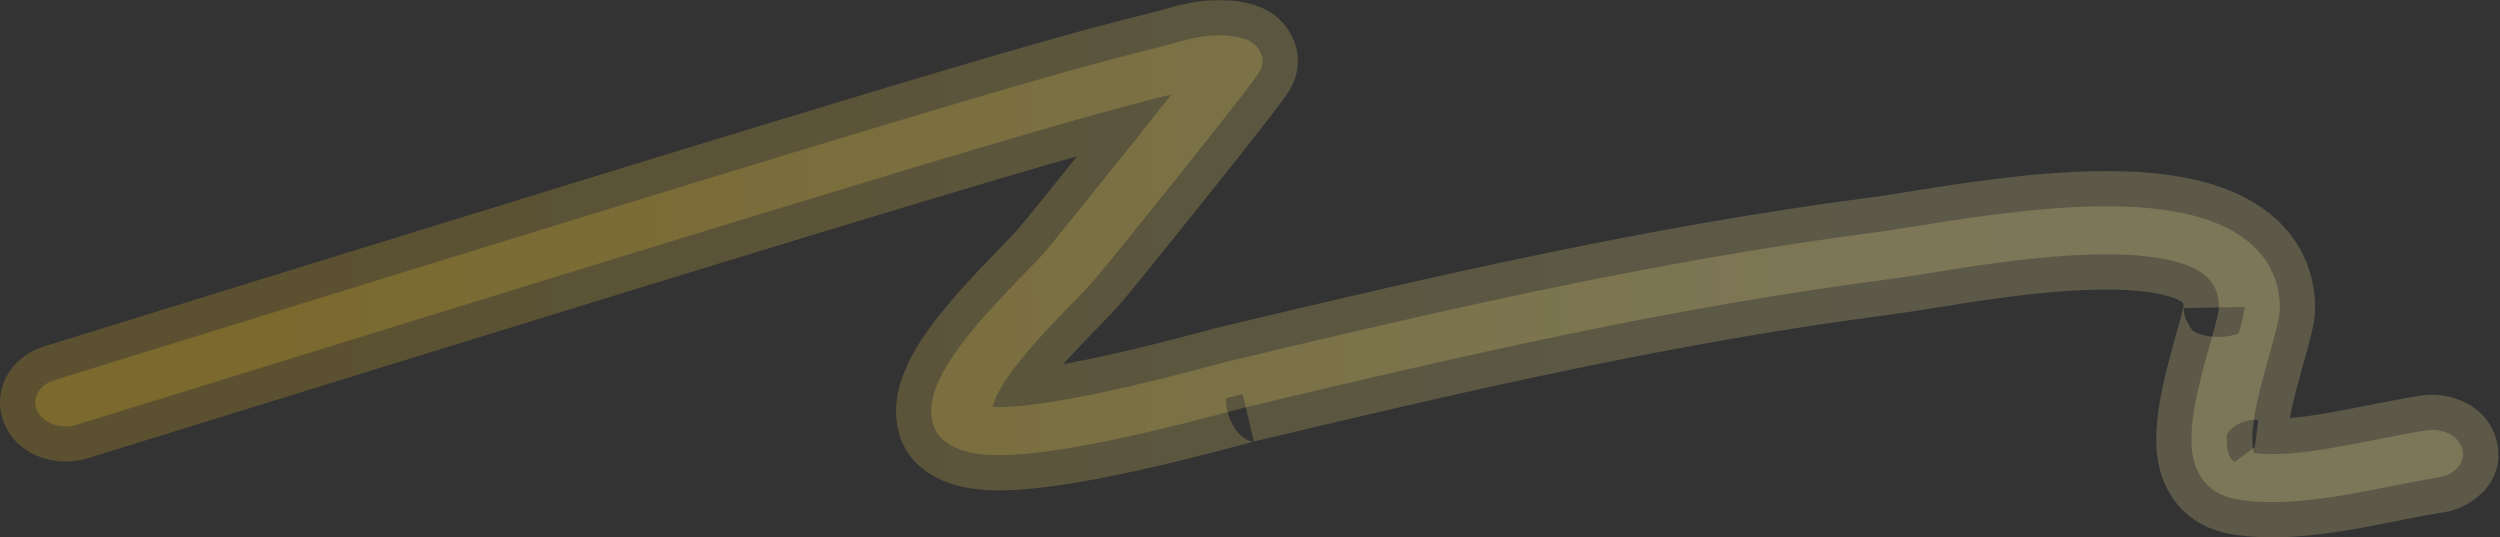 <svg width="1419" height="305" viewBox="0 0 1419 305" fill="none" xmlns="http://www.w3.org/2000/svg">
<rect x="0" y="0" width="1419" height="305" fill="#333333" stroke="none"/>
<mask id="path-1-outside-1_63_2" maskUnits="userSpaceOnUse" x="-1" y="0" width="1420" height="305" fill="black">
<rect fill="white" x="-1" width="1420" height="305"/>
<path fill-rule="evenodd" clip-rule="evenodd" d="M664.921 53.578C629.08 62.459 593.736 72.821 557.997 83.361C459.212 112.496 232.318 182.701 103.986 222.41C79.868 229.873 59.231 236.258 43.58 241.092C34.696 243.835 24.673 240.379 21.194 233.373C17.715 226.366 22.097 218.461 30.982 215.718C46.572 210.903 67.152 204.535 91.221 197.088C219.485 157.4 446.809 87.061 545.894 57.838C582.674 46.99 620.004 36.041 658.088 26.713C660.178 26.201 662.301 25.599 664.874 24.869C665.344 24.736 665.83 24.598 666.334 24.456C669.386 23.593 672.995 22.593 676.756 21.783C684.133 20.193 694.127 18.854 704.655 21.513C714 23.874 716.167 30.474 716.543 32.775C716.923 35.093 716.436 36.914 716.298 37.425C715.943 38.74 715.406 39.759 715.253 40.05L715.248 40.06C714.822 40.869 714.326 41.629 714.006 42.109C713.281 43.197 712.28 44.585 711.149 46.114C708.841 49.23 705.504 53.581 701.511 58.712C693.503 69.001 682.617 82.731 671.481 96.675C649.306 124.44 625.742 153.548 621.887 158.041C618.602 161.869 613.61 167.011 608.251 172.532C607.067 173.751 605.866 174.989 604.661 176.235C597.754 183.377 590.207 191.319 583.367 199.365C576.468 207.479 570.67 215.263 567.015 222.062C564.936 225.928 563.894 228.855 563.439 230.969C565.393 231.088 567.997 231.121 571.341 230.976C583.786 230.437 600.856 227.75 619.096 224.058C647.95 218.217 675.889 210.727 689.483 207.083C693.189 206.09 695.829 205.382 697.13 205.072C818.09 176.216 939.339 148.081 1065.64 131.724C1070.61 131.08 1077.51 129.972 1085.77 128.643C1112.3 124.375 1152.94 117.839 1189.27 117.161C1213.21 116.715 1238.39 118.639 1258.24 126.772C1268.46 130.958 1277.54 136.904 1284.04 145.123C1290.56 153.355 1293.86 163.08 1294.05 174.049C1294.11 177.412 1293.31 181.43 1292.49 184.93C1291.6 188.718 1290.38 193.152 1289.08 197.784C1288.81 198.761 1288.53 199.752 1288.25 200.753C1285.81 209.43 1283.13 218.934 1281.16 228.171C1278.92 238.696 1277.9 247.607 1278.69 253.743C1278.9 255.359 1279.16 256.447 1279.4 257.154C1290.97 258.638 1305.97 257.268 1323.46 254.314C1331.85 252.899 1340.25 251.226 1348.69 249.546L1350.92 249.1C1359.93 247.309 1369.1 245.511 1377.54 244.263C1386.91 242.876 1395.94 247.748 1397.7 255.144C1399.46 262.54 1393.28 269.659 1383.9 271.046C1376.68 272.115 1368.52 273.705 1359.37 275.523C1358.61 275.675 1357.84 275.828 1357.07 275.982C1348.73 277.642 1339.73 279.435 1330.7 280.96C1311.44 284.212 1289.29 286.778 1269.69 283.429C1250.23 280.104 1245.45 265.333 1244.31 256.497C1243.03 246.529 1244.76 234.598 1247.09 223.658C1249.21 213.673 1252.09 203.454 1254.51 194.862C1254.8 193.849 1255.08 192.86 1255.35 191.896C1256.66 187.229 1257.75 183.237 1258.51 179.986C1258.89 178.37 1259.16 177.059 1259.32 176.025C1259.4 175.515 1259.45 175.12 1259.48 174.826C1259.51 174.523 1259.51 174.403 1259.51 174.427C1259.39 167.63 1257.41 162.932 1254.73 159.55C1252.04 156.156 1248.03 153.298 1242.31 150.954C1230.29 146.028 1212.22 143.991 1190.08 144.404C1157.25 145.016 1122.25 150.634 1095.79 154.883C1086.36 156.396 1078.02 157.736 1071.24 158.614C947.448 174.646 828.195 202.274 707.135 231.154C707.137 231.154 707.121 231.158 707.08 231.168L706.915 231.209L706.35 231.355C705.877 231.479 705.272 231.64 704.522 231.84C703.729 232.052 702.843 232.29 701.839 232.56C700.9 232.812 699.858 233.092 698.692 233.404C693.952 234.674 687.636 236.352 680.283 238.237C665.612 241.996 646.668 246.609 627.687 250.452C608.952 254.244 589.196 257.493 573.237 258.185C565.42 258.523 557.01 258.332 549.672 256.587C542.174 254.803 532.386 250.395 529.61 240.834C526.671 230.708 530.561 220.059 535.203 211.425C540.098 202.321 547.265 192.897 554.667 184.191C562.126 175.416 570.211 166.924 577.186 159.71C578.561 158.289 579.876 156.934 581.127 155.645C586.447 150.16 590.609 145.871 593.271 142.769C596.726 138.742 619.917 110.107 642.244 82.152C650.295 72.071 658.182 62.144 664.921 53.578ZM1279.98 258.298C1279.96 258.32 1279.87 258.226 1279.72 257.948C1279.92 258.136 1279.99 258.275 1279.98 258.298Z"/>
</mask>
<path fill-rule="evenodd" clip-rule="evenodd" d="M664.921 53.578C629.08 62.459 593.736 72.821 557.997 83.361C459.212 112.496 232.318 182.701 103.986 222.41C79.868 229.873 59.231 236.258 43.58 241.092C34.696 243.835 24.673 240.379 21.194 233.373C17.715 226.366 22.097 218.461 30.982 215.718C46.572 210.903 67.152 204.535 91.221 197.088C219.485 157.4 446.809 87.061 545.894 57.838C582.674 46.99 620.004 36.041 658.088 26.713C660.178 26.201 662.301 25.599 664.874 24.869C665.344 24.736 665.83 24.598 666.334 24.456C669.386 23.593 672.995 22.593 676.756 21.783C684.133 20.193 694.127 18.854 704.655 21.513C714 23.874 716.167 30.474 716.543 32.775C716.923 35.093 716.436 36.914 716.298 37.425C715.943 38.74 715.406 39.759 715.253 40.05L715.248 40.06C714.822 40.869 714.326 41.629 714.006 42.109C713.281 43.197 712.28 44.585 711.149 46.114C708.841 49.23 705.504 53.581 701.511 58.712C693.503 69.001 682.617 82.731 671.481 96.675C649.306 124.44 625.742 153.548 621.887 158.041C618.602 161.869 613.61 167.011 608.251 172.532C607.067 173.751 605.866 174.989 604.661 176.235C597.754 183.377 590.207 191.319 583.367 199.365C576.468 207.479 570.67 215.263 567.015 222.062C564.936 225.928 563.894 228.855 563.439 230.969C565.393 231.088 567.997 231.121 571.341 230.976C583.786 230.437 600.856 227.75 619.096 224.058C647.95 218.217 675.889 210.727 689.483 207.083C693.189 206.09 695.829 205.382 697.13 205.072C818.09 176.216 939.339 148.081 1065.64 131.724C1070.61 131.08 1077.51 129.972 1085.77 128.643C1112.3 124.375 1152.94 117.839 1189.27 117.161C1213.21 116.715 1238.39 118.639 1258.24 126.772C1268.46 130.958 1277.54 136.904 1284.04 145.123C1290.56 153.355 1293.86 163.08 1294.05 174.049C1294.11 177.412 1293.31 181.43 1292.49 184.93C1291.6 188.718 1290.38 193.152 1289.08 197.784C1288.81 198.761 1288.53 199.752 1288.25 200.753C1285.81 209.43 1283.13 218.934 1281.16 228.171C1278.92 238.696 1277.9 247.607 1278.69 253.743C1278.9 255.359 1279.16 256.447 1279.4 257.154C1290.97 258.638 1305.97 257.268 1323.46 254.314C1331.85 252.899 1340.25 251.226 1348.69 249.546L1350.92 249.1C1359.93 247.309 1369.1 245.511 1377.54 244.263C1386.91 242.876 1395.94 247.748 1397.7 255.144C1399.46 262.54 1393.28 269.659 1383.9 271.046C1376.68 272.115 1368.52 273.705 1359.37 275.523C1358.61 275.675 1357.84 275.828 1357.07 275.982C1348.73 277.642 1339.73 279.435 1330.7 280.96C1311.44 284.212 1289.29 286.778 1269.69 283.429C1250.23 280.104 1245.45 265.333 1244.31 256.497C1243.03 246.529 1244.76 234.598 1247.09 223.658C1249.21 213.673 1252.09 203.454 1254.51 194.862C1254.8 193.849 1255.08 192.86 1255.35 191.896C1256.66 187.229 1257.75 183.237 1258.51 179.986C1258.89 178.37 1259.16 177.059 1259.32 176.025C1259.4 175.515 1259.45 175.12 1259.48 174.826C1259.51 174.523 1259.51 174.403 1259.51 174.427C1259.39 167.63 1257.41 162.932 1254.73 159.55C1252.04 156.156 1248.03 153.298 1242.31 150.954C1230.29 146.028 1212.22 143.991 1190.08 144.404C1157.25 145.016 1122.25 150.634 1095.79 154.883C1086.36 156.396 1078.02 157.736 1071.24 158.614C947.448 174.646 828.195 202.274 707.135 231.154C707.137 231.154 707.121 231.158 707.08 231.168L706.915 231.209L706.35 231.355C705.877 231.479 705.272 231.64 704.522 231.84C703.729 232.052 702.843 232.29 701.839 232.56C700.9 232.812 699.858 233.092 698.692 233.404C693.952 234.674 687.636 236.352 680.283 238.237C665.612 241.996 646.668 246.609 627.687 250.452C608.952 254.244 589.196 257.493 573.237 258.185C565.42 258.523 557.01 258.332 549.672 256.587C542.174 254.803 532.386 250.395 529.61 240.834C526.671 230.708 530.561 220.059 535.203 211.425C540.098 202.321 547.265 192.897 554.667 184.191C562.126 175.416 570.211 166.924 577.186 159.71C578.561 158.289 579.876 156.934 581.127 155.645C586.447 150.16 590.609 145.871 593.271 142.769C596.726 138.742 619.917 110.107 642.244 82.152C650.295 72.071 658.182 62.144 664.921 53.578ZM1279.98 258.298C1279.96 258.32 1279.87 258.226 1279.72 257.948C1279.92 258.136 1279.99 258.275 1279.98 258.298Z" fill="url(#paint0_linear_63_2)" fill-opacity="0.2"/>
<path d="M557.997 83.361L552.34 64.178L552.34 64.178L557.997 83.361ZM664.921 53.578L680.639 65.945L716.672 20.149L660.111 34.165L664.921 53.578ZM103.986 222.41L98.074 203.304L98.074 203.304L103.986 222.41ZM43.58 241.092L49.481 260.201L49.481 260.201L43.58 241.092ZM21.194 233.373L39.107 224.478L39.107 224.478L21.194 233.373ZM30.982 215.718L36.883 234.827L36.883 234.827L30.982 215.718ZM91.221 197.088L85.309 177.982L85.309 177.982L91.221 197.088ZM545.894 57.838L551.552 77.021L551.552 77.021L545.894 57.838ZM658.088 26.713L653.33 7.287L653.33 7.287L658.088 26.713ZM664.874 24.869L659.417 5.628L659.417 5.628L664.874 24.869ZM666.334 24.456L671.772 43.702L671.773 43.702L666.334 24.456ZM676.756 21.783L680.97 41.334L680.97 41.334L676.756 21.783ZM704.655 21.513L699.757 40.904L699.757 40.904L704.655 21.513ZM716.543 32.775L696.806 36.004L696.806 36.004L716.543 32.775ZM716.298 37.425L696.991 32.209L696.991 32.209L716.298 37.425ZM715.253 40.05L732.931 49.404L732.94 49.387L732.949 49.37L715.253 40.05ZM715.248 40.06L697.57 30.706L697.561 30.724L697.551 30.742L715.248 40.06ZM714.006 42.109L697.366 31.014L697.366 31.014L714.006 42.109ZM711.149 46.114L727.223 58.014L727.223 58.014L711.149 46.114ZM701.511 58.712L685.728 46.427L685.728 46.428L701.511 58.712ZM671.481 96.675L655.853 84.194L655.853 84.194L671.481 96.675ZM621.887 158.041L606.709 145.017L606.709 145.017L621.887 158.041ZM608.251 172.532L622.601 186.463L622.601 186.463L608.251 172.532ZM604.661 176.235L619.038 190.138L619.038 190.138L604.661 176.235ZM583.367 199.365L568.128 186.411L568.128 186.411L583.367 199.365ZM567.015 222.062L549.399 212.591L549.399 212.591L567.015 222.062ZM563.439 230.969L543.887 226.759L538.986 249.518L562.224 250.933L563.439 230.969ZM571.341 230.976L570.475 210.995L570.475 210.995L571.341 230.976ZM619.096 224.058L623.065 243.66L623.065 243.66L619.096 224.058ZM689.483 207.083L694.661 226.401L694.661 226.401L689.483 207.083ZM697.13 205.072L701.771 224.526L701.771 224.526L697.13 205.072ZM1065.64 131.724L1068.21 151.558L1065.64 131.724ZM1085.77 128.643L1082.59 108.897L1082.59 108.897L1085.77 128.643ZM1189.27 117.161L1189.64 137.158L1189.64 137.158L1189.27 117.161ZM1258.24 126.772L1265.82 108.265L1265.82 108.265L1258.24 126.772ZM1284.04 145.123L1299.73 132.712L1299.73 132.712L1284.04 145.123ZM1294.05 174.049L1274.06 174.401L1274.06 174.402L1294.05 174.049ZM1292.49 184.93L1273.02 180.374L1273.02 180.375L1292.49 184.93ZM1289.08 197.784L1308.34 203.189L1308.34 203.187L1289.08 197.784ZM1288.25 200.753L1269 195.331L1269 195.332L1288.25 200.753ZM1281.16 228.171L1261.6 224.005L1261.6 224.005L1281.16 228.171ZM1278.69 253.743L1298.53 251.188L1298.53 251.188L1278.69 253.743ZM1279.4 257.154L1260.44 263.51L1264.42 275.396L1276.86 276.991L1279.4 257.154ZM1323.46 254.314L1320.13 234.593L1320.13 234.593L1323.46 254.314ZM1348.69 249.546L1344.78 229.931L1344.78 229.931L1348.69 249.546ZM1350.92 249.1L1347.02 229.484L1347.02 229.485L1350.92 249.1ZM1377.54 244.263L1380.46 264.048L1380.46 264.048L1377.54 244.263ZM1383.9 271.046L1380.98 251.261L1380.98 251.261L1383.9 271.046ZM1359.37 275.523L1355.47 255.907L1355.47 255.907L1359.37 275.523ZM1357.07 275.982L1353.16 256.367L1353.16 256.367L1357.07 275.982ZM1330.7 280.96L1334.03 300.681L1334.03 300.681L1330.7 280.96ZM1269.69 283.429L1266.32 303.143L1266.32 303.143L1269.69 283.429ZM1244.31 256.497L1224.48 259.052L1224.48 259.052L1244.31 256.497ZM1247.09 223.658L1227.52 219.492L1227.52 219.492L1247.09 223.658ZM1254.51 194.862L1235.26 189.437L1235.26 189.437L1254.51 194.862ZM1255.35 191.896L1236.09 186.492L1236.09 186.493L1255.35 191.896ZM1258.51 179.986L1239.04 175.431L1239.04 175.431L1258.51 179.986ZM1259.32 176.025L1279.07 179.187L1279.07 179.187L1259.32 176.025ZM1259.48 174.826L1239.57 172.981L1239.56 172.985L1259.48 174.826ZM1259.51 174.427L1239.51 174.863L1279.5 174.075L1259.51 174.427ZM1254.73 159.55L1239.05 171.961L1239.05 171.961L1254.73 159.55ZM1242.31 150.954L1234.73 169.461L1234.73 169.461L1242.31 150.954ZM1190.08 144.404L1190.46 164.4L1190.46 164.4L1190.08 144.404ZM1095.79 154.883L1098.96 174.63L1098.96 174.63L1095.79 154.883ZM1071.24 158.614L1073.81 178.448L1073.81 178.448L1071.24 158.614ZM707.135 231.154L702.494 211.7L711.756 250.613L707.135 231.154ZM707.08 231.168L702.269 211.755L702.235 211.763L702.201 211.772L707.08 231.168ZM706.915 231.209L702.036 211.814L701.973 211.829L701.91 211.845L706.915 231.209ZM706.35 231.355L701.346 211.991L701.319 211.998L701.292 212.005L706.35 231.355ZM704.522 231.84L699.358 212.518L699.358 212.518L704.522 231.84ZM701.839 232.56L696.651 213.244L696.65 213.244L701.839 232.56ZM698.692 233.404L693.517 214.085L693.517 214.085L698.692 233.404ZM680.283 238.237L685.248 257.611L685.248 257.611L680.283 238.237ZM627.687 250.452L631.655 270.054L631.655 270.054L627.687 250.452ZM573.237 258.185L574.103 278.166L574.103 278.166L573.237 258.185ZM549.672 256.587L545.043 276.044L545.043 276.044L549.672 256.587ZM529.61 240.834L548.818 235.259L548.818 235.259L529.61 240.834ZM535.203 211.425L517.588 201.954L517.588 201.954L535.203 211.425ZM554.667 184.191L569.905 197.144L569.905 197.144L554.667 184.191ZM577.186 159.71L562.809 145.807L562.809 145.807L577.186 159.71ZM581.127 155.645L566.772 141.718L566.772 141.718L581.127 155.645ZM593.271 142.769L608.449 155.793L608.449 155.793L593.271 142.769ZM642.244 82.152L626.616 69.671L626.616 69.671L642.244 82.152ZM1279.98 258.298L1262.76 248.115L1262.76 248.124L1262.75 248.132L1279.98 258.298ZM1279.72 257.948L1293.58 243.529L1261.93 267.07L1279.72 257.948ZM563.655 102.544C599.434 91.992 634.377 81.752 669.732 72.991L660.111 34.165C623.783 43.167 588.038 53.65 552.34 64.178L563.655 102.544ZM109.897 241.517C238.309 201.783 465.033 131.631 563.655 102.544L552.34 64.178C453.392 93.361 226.328 163.619 98.074 203.304L109.897 241.517ZM49.481 260.201C65.139 255.366 85.782 248.978 109.897 241.517L98.074 203.304C73.954 210.767 53.324 217.151 37.679 221.982L49.481 260.201ZM3.281 242.267C12.209 260.25 33.778 265.051 49.481 260.201L37.679 221.982C37.594 222.008 37.444 222.037 37.248 222.033C37.044 222.028 36.908 221.991 36.88 221.981C36.842 221.968 37.076 222.038 37.478 222.363C37.893 222.698 38.556 223.368 39.107 224.478L3.281 242.267ZM25.08 196.608C16.44 199.277 8.584 204.907 3.96 213.249C-0.831 221.89 -1.535 232.568 3.281 242.267L39.107 224.478C39.68 225.631 40.05 227.107 39.995 228.726C39.94 230.313 39.493 231.653 38.943 232.644C37.861 234.596 36.639 234.903 36.883 234.827L25.08 196.608ZM85.309 177.982C61.238 185.43 40.664 191.796 25.08 196.608L36.883 234.827C52.48 230.011 73.067 223.641 97.133 216.194L85.309 177.982ZM540.237 38.655C440.988 67.926 213.495 138.318 85.309 177.982L97.133 216.194C225.475 176.482 452.629 106.196 551.552 77.021L540.237 38.655ZM653.33 7.287C614.729 16.741 576.974 27.82 540.237 38.655L551.552 77.021C588.375 66.161 625.279 55.34 662.846 46.139L653.33 7.287ZM659.417 5.628C656.762 6.381 655.003 6.877 653.33 7.287L662.846 46.139C665.353 45.525 667.84 44.817 670.33 44.111L659.417 5.628ZM660.895 5.21C660.381 5.355 659.886 5.495 659.417 5.628L670.33 44.111C670.802 43.977 671.279 43.842 671.772 43.702L660.895 5.21ZM672.542 2.232C668.113 3.186 663.979 4.338 660.895 5.21L671.773 43.702C674.793 42.849 677.877 42 680.97 41.334L672.542 2.232ZM709.554 2.122C694.652 -1.642 681.117 0.383 672.542 2.232L680.97 41.334C687.149 40.002 693.601 39.349 699.757 40.904L709.554 2.122ZM736.281 29.546C735.033 21.914 728.836 6.993 709.554 2.122L699.757 40.904C700.093 40.989 699.943 41 699.529 40.731C699.114 40.462 698.658 40.059 698.245 39.534C697.509 38.599 697.048 37.484 696.806 36.004L736.281 29.546ZM735.606 42.642C735.987 41.232 737.353 36.1 736.281 29.546L696.806 36.004C696.642 35.006 696.67 34.16 696.741 33.532C696.778 33.209 696.829 32.918 696.882 32.664C696.938 32.4 696.995 32.191 696.991 32.209L735.606 42.642ZM732.949 49.37C733.278 48.746 734.659 46.148 735.606 42.642L696.991 32.209C697.126 31.708 697.268 31.356 697.354 31.157C697.404 31.043 697.451 30.943 697.493 30.857C697.538 30.766 697.577 30.693 697.557 30.73L732.949 49.37ZM732.926 49.414L732.931 49.404L697.575 30.696L697.57 30.706L732.926 49.414ZM730.646 53.205C731.048 52.603 732.017 51.14 732.944 49.378L697.551 30.742C697.586 30.675 697.606 30.641 697.607 30.64C697.608 30.638 697.598 30.654 697.577 30.689C697.53 30.765 697.467 30.863 697.366 31.014L730.646 53.205ZM727.223 58.014C728.395 56.431 729.637 54.718 730.647 53.204L697.366 31.014C696.925 31.675 696.166 32.739 695.074 34.213L727.223 58.014ZM717.294 70.996C721.309 65.838 724.767 61.332 727.223 58.014L695.075 34.213C692.916 37.129 689.699 41.325 685.728 46.427L717.294 70.996ZM687.108 109.156C698.26 95.192 709.208 81.385 717.294 70.996L685.728 46.428C677.797 56.617 666.974 70.27 655.853 84.194L687.108 109.156ZM637.065 171.064C641.208 166.236 665.043 136.784 687.108 109.156L655.853 84.194C633.569 112.095 610.276 140.86 606.709 145.017L637.065 171.064ZM622.601 186.463C627.775 181.133 633.284 175.471 637.066 171.064L606.709 145.017C603.921 148.267 599.445 152.89 593.901 158.601L622.601 186.463ZM619.038 190.138C620.227 188.908 621.415 187.684 622.601 186.463L593.901 158.601C592.719 159.818 591.504 161.07 590.284 162.332L619.038 190.138ZM598.605 212.319C605.004 204.791 612.174 197.235 619.038 190.138L590.284 162.332C583.335 169.518 575.409 177.846 568.128 186.411L598.605 212.319ZM584.63 231.533C587.296 226.575 592.036 220.045 598.605 212.319L568.128 186.411C560.901 194.913 554.044 203.951 549.399 212.591L584.63 231.533ZM582.991 235.18C582.949 235.374 583.178 234.233 584.63 231.533L549.399 212.591C546.694 217.622 544.84 222.335 543.887 226.759L582.991 235.18ZM570.475 210.995C567.683 211.116 565.787 211.075 564.654 211.006L562.224 250.933C564.999 251.102 568.311 251.126 572.207 250.957L570.475 210.995ZM615.128 204.455C597.131 208.099 581.306 210.525 570.475 210.995L572.207 250.957C586.266 250.348 604.581 247.402 623.065 243.66L615.128 204.455ZM684.304 187.765C670.705 191.411 643.306 198.751 615.128 204.455L623.065 243.66C652.594 237.682 681.073 230.044 694.661 226.401L684.304 187.765ZM692.49 185.618C690.84 186.011 687.822 186.822 684.304 187.765L694.661 226.401C698.557 225.357 700.818 224.753 701.771 224.526L692.49 185.618ZM1063.07 111.89C935.599 128.399 813.412 156.771 692.489 185.618L701.771 224.526C822.769 195.661 943.078 167.764 1068.21 151.558L1063.07 111.89ZM1082.59 108.897C1074.2 110.247 1067.67 111.295 1063.07 111.89L1068.21 151.558C1073.56 150.866 1080.82 149.696 1088.94 148.389L1082.59 108.897ZM1188.89 97.165C1150.92 97.873 1108.89 104.667 1082.59 108.897L1088.94 148.389C1115.71 144.083 1154.96 137.805 1189.64 137.158L1188.89 97.165ZM1265.82 108.265C1242.1 98.546 1213.58 96.705 1188.89 97.165L1189.64 137.158C1212.84 136.725 1234.67 138.731 1250.66 145.279L1265.82 108.265ZM1299.73 132.712C1290.51 121.06 1278.21 113.343 1265.82 108.265L1250.66 145.279C1258.7 148.574 1264.57 152.748 1268.36 157.534L1299.73 132.712ZM1314.05 173.697C1313.79 158.68 1309.16 144.636 1299.73 132.712L1268.36 157.534C1271.95 162.073 1273.94 167.48 1274.06 174.401L1314.05 173.697ZM1311.97 189.486C1312.78 186.005 1314.16 179.808 1314.05 173.696L1274.06 174.402C1274.06 174.396 1274.06 174.557 1274.03 174.916C1274 175.268 1273.94 175.725 1273.85 176.298C1273.66 177.473 1273.38 178.822 1273.02 180.374L1311.97 189.486ZM1308.34 203.187C1309.63 198.586 1310.97 193.757 1311.97 189.485L1273.02 180.375C1272.24 183.679 1271.14 187.717 1269.83 192.38L1308.34 203.187ZM1307.5 206.176C1307.78 205.176 1308.06 204.176 1308.34 203.189L1269.83 192.379C1269.56 193.346 1269.28 194.328 1269 195.331L1307.5 206.176ZM1300.72 232.337C1302.53 223.841 1305.03 214.962 1307.5 206.174L1269 195.332C1266.59 203.898 1263.73 214.028 1261.6 224.005L1300.72 232.337ZM1298.53 251.188C1298.19 248.619 1298.55 242.522 1300.72 232.337L1261.6 224.005C1259.29 234.869 1257.6 246.594 1258.85 256.298L1298.53 251.188ZM1298.36 250.798C1298.51 251.223 1298.57 251.486 1298.58 251.54C1298.59 251.598 1298.56 251.492 1298.53 251.188L1258.85 256.298C1259.19 258.878 1259.69 261.289 1260.44 263.51L1298.36 250.798ZM1320.13 234.593C1302.98 237.489 1290.42 238.404 1281.95 237.317L1276.86 276.991C1291.51 278.871 1308.96 277.047 1326.79 274.035L1320.13 234.593ZM1344.78 229.931C1336.29 231.621 1328.18 233.235 1320.13 234.593L1326.79 274.035C1335.51 272.563 1344.2 270.831 1352.59 269.161L1344.78 229.931ZM1347.02 229.485L1344.78 229.931L1352.59 269.161L1354.83 268.716L1347.02 229.485ZM1374.61 224.478C1365.61 225.809 1355.97 227.705 1347.02 229.484L1354.83 268.716C1363.89 266.913 1372.59 265.212 1380.46 264.048L1374.61 224.478ZM1417.16 250.518C1412.21 229.691 1390.47 222.134 1374.61 224.478L1380.46 264.048C1380.98 263.971 1381.22 264.139 1380.98 264.011C1380.81 263.919 1378.97 262.818 1378.24 259.77L1417.16 250.518ZM1386.83 290.831C1402.91 288.453 1422.66 273.643 1417.16 250.518L1378.24 259.77C1377.89 258.265 1377.93 256.671 1378.33 255.221C1378.72 253.822 1379.35 252.839 1379.87 252.242C1380.86 251.098 1381.51 251.183 1380.98 251.261L1386.83 290.831ZM1363.27 295.139C1372.48 293.308 1380.17 291.816 1386.83 290.831L1380.98 251.261C1373.18 252.414 1364.55 254.101 1355.47 255.907L1363.27 295.139ZM1360.97 295.597C1361.75 295.443 1362.51 295.29 1363.27 295.139L1355.47 255.907C1354.71 256.06 1353.93 256.213 1353.16 256.367L1360.97 295.597ZM1334.03 300.681C1343.39 299.099 1352.68 297.248 1360.97 295.597L1353.16 256.367C1344.78 258.035 1336.06 259.771 1327.37 261.239L1334.03 300.681ZM1266.32 303.143C1289.48 307.1 1314.48 303.981 1334.03 300.681L1327.37 261.239C1308.39 264.444 1289.1 266.456 1273.06 263.715L1266.32 303.143ZM1224.48 259.052C1225.28 265.314 1227.49 274.844 1233.92 283.747C1240.77 293.224 1251.45 300.603 1266.32 303.143L1273.06 263.715C1270.53 263.283 1269.06 262.589 1268.23 262.075C1267.41 261.561 1266.82 260.978 1266.34 260.312C1265.24 258.789 1264.48 256.516 1264.15 253.942L1224.48 259.052ZM1227.52 219.492C1225.12 230.801 1222.74 245.531 1224.48 259.052L1264.15 253.942C1263.32 247.527 1264.4 238.396 1266.65 227.824L1227.52 219.492ZM1235.26 189.437C1232.87 197.933 1229.81 208.769 1227.52 219.492L1266.65 227.824C1268.62 218.576 1271.31 208.976 1273.76 200.286L1235.26 189.437ZM1236.09 186.493C1235.82 187.444 1235.55 188.422 1235.26 189.437L1273.76 200.286C1274.05 199.276 1274.33 198.275 1274.6 197.298L1236.09 186.493ZM1239.04 175.431C1238.39 178.198 1237.41 181.792 1236.09 186.492L1274.6 197.299C1275.9 192.667 1277.11 188.277 1277.99 184.542L1239.04 175.431ZM1239.57 172.863C1239.51 173.261 1239.35 174.073 1239.04 175.431L1277.99 184.542C1278.42 182.668 1278.8 180.856 1279.07 179.187L1239.57 172.863ZM1239.56 172.985C1239.57 172.915 1239.58 172.863 1239.58 172.827C1239.58 172.792 1239.59 172.77 1239.59 172.763C1239.59 172.75 1239.59 172.782 1239.57 172.864L1279.07 179.187C1279.2 178.349 1279.32 177.502 1279.39 176.668L1239.56 172.985ZM1279.5 173.992C1279.5 173.992 1279.5 173.99 1279.5 173.989C1279.5 173.988 1279.5 173.985 1279.5 173.982C1279.5 173.976 1279.5 173.962 1279.5 173.944C1279.5 173.929 1279.5 173.891 1279.5 173.843C1279.5 173.813 1279.49 173.691 1279.49 173.534C1279.48 173.463 1279.47 173.286 1279.46 173.061C1279.45 172.949 1279.44 172.749 1279.41 172.5C1279.4 172.329 1279.34 171.762 1279.22 171.042C1279.14 170.639 1278.91 169.583 1278.74 168.934C1278.35 167.716 1276.42 163.751 1274.54 161.239C1267.28 155.999 1250.37 156.632 1243.88 161.938C1242.25 164.306 1240.56 168.01 1240.21 169.161C1239.78 170.725 1239.65 172.019 1239.64 172.096C1239.6 172.485 1239.57 172.793 1239.56 172.935C1239.54 173.237 1239.53 173.472 1239.52 173.551C1239.52 173.658 1239.52 173.744 1239.52 173.792C1239.51 173.887 1239.51 173.961 1239.51 173.987C1239.51 174.048 1239.51 174.151 1239.51 174.082C1239.51 174.067 1239.51 174.041 1239.51 174.01C1239.51 173.875 1239.52 173.739 1239.52 173.603C1239.54 173.338 1239.55 173.128 1239.57 172.981L1279.39 176.671C1279.44 176.221 1279.46 175.8 1279.48 175.405C1279.49 175.204 1279.5 175.024 1279.5 174.864C1279.5 174.826 1279.5 174.796 1279.5 174.776C1279.5 174.704 1279.5 174.804 1279.5 174.864C1279.5 174.889 1279.5 174.962 1279.5 175.057C1279.49 175.105 1279.49 175.191 1279.49 175.299C1279.48 175.376 1279.47 175.612 1279.45 175.913C1279.44 176.056 1279.42 176.364 1279.37 176.753C1279.36 176.829 1279.23 178.124 1278.8 179.688C1278.45 180.838 1276.76 184.542 1275.13 186.91C1268.64 192.217 1251.73 192.849 1244.47 187.61C1242.59 185.098 1240.66 181.133 1240.27 179.915C1240.1 179.266 1239.87 178.21 1239.79 177.807C1239.67 177.087 1239.61 176.519 1239.6 176.349C1239.57 176.099 1239.56 175.899 1239.55 175.787C1239.54 175.563 1239.53 175.386 1239.53 175.315C1239.51 175.018 1239.51 174.674 1239.51 174.863L1279.5 173.992ZM1239.05 171.961C1239.06 171.976 1239.07 171.986 1239.08 172.005C1239.09 172.023 1239.12 172.09 1239.17 172.232C1239.26 172.493 1239.48 173.261 1239.51 174.78L1279.5 174.075C1279.31 163.216 1276 154.204 1270.41 147.139L1239.05 171.961ZM1234.73 169.461C1236.48 170.18 1237.58 170.816 1238.22 171.266C1238.84 171.698 1239.04 171.95 1239.05 171.961L1270.41 147.139C1265.02 140.32 1257.8 135.687 1249.89 132.447L1234.73 169.461ZM1190.46 164.4C1211.86 164.001 1226.58 166.123 1234.73 169.461L1249.89 132.447C1233.99 125.933 1212.58 123.981 1189.71 124.407L1190.46 164.4ZM1098.96 174.63C1125.65 170.345 1159.26 164.982 1190.46 164.4L1189.71 124.407C1155.24 125.05 1118.86 130.923 1092.62 135.136L1098.96 174.63ZM1073.81 178.448C1080.96 177.522 1089.64 176.126 1098.96 174.63L1092.62 135.136C1083.09 136.666 1075.08 137.949 1068.67 138.779L1073.81 178.448ZM711.776 250.608C832.875 221.719 951.188 194.329 1073.81 178.448L1068.67 138.779C943.708 154.963 823.516 182.829 702.494 211.7L711.776 250.608ZM711.891 250.581C711.883 250.582 711.869 250.586 711.847 250.591C711.836 250.594 711.824 250.597 711.81 250.6C711.803 250.602 711.796 250.603 711.791 250.605C711.787 250.606 711.792 250.604 711.793 250.604C711.794 250.604 711.797 250.603 711.8 250.603C711.802 250.602 711.805 250.601 711.809 250.6C711.812 250.6 711.822 250.597 711.834 250.594C711.842 250.593 711.861 250.588 711.873 250.585C711.897 250.579 711.995 250.555 712.068 250.536C725.54 238.981 715.237 212.869 702.786 211.633C702.714 211.649 702.617 211.671 702.593 211.677C702.563 211.684 702.538 211.69 702.538 211.69C702.531 211.691 702.526 211.693 702.523 211.693C702.519 211.694 702.496 211.7 702.513 211.696L711.756 250.613C711.774 250.609 711.751 250.614 711.746 250.615C711.744 250.616 711.739 250.617 711.732 250.619C711.732 250.619 711.707 250.625 711.677 250.632C711.653 250.637 711.556 250.659 711.484 250.676C699.033 249.44 688.73 223.327 702.202 211.772C702.275 211.754 702.372 211.73 702.397 211.724C702.409 211.721 702.428 211.716 702.435 211.714C702.448 211.711 702.458 211.709 702.461 211.708C702.465 211.707 702.468 211.706 702.47 211.706C702.473 211.705 702.476 211.704 702.477 211.704C702.478 211.704 702.482 211.703 702.479 211.704C702.473 211.705 702.465 211.707 702.456 211.709C702.439 211.713 702.42 211.718 702.4 211.723C702.361 211.732 702.317 211.743 702.269 211.755L711.891 250.581ZM711.794 250.605L711.959 250.563L702.201 211.772L702.036 211.814L711.794 250.605ZM711.355 250.719L711.92 250.573L701.91 211.845L701.346 211.991L711.355 250.719ZM709.686 251.162C710.426 250.964 710.989 250.815 711.408 250.705L701.292 212.005C700.765 212.143 700.118 212.315 699.358 212.518L709.686 251.162ZM707.027 251.875C708.034 251.604 708.907 251.37 709.687 251.162L699.358 212.518C698.55 212.734 697.652 212.975 696.651 213.244L707.027 251.875ZM703.866 252.723C705.041 252.408 706.088 252.127 707.027 251.875L696.65 213.244C695.712 213.496 694.676 213.775 693.517 214.085L703.866 252.723ZM685.248 257.611C692.699 255.701 699.092 254.002 703.866 252.723L693.517 214.085C688.812 215.345 682.573 217.004 675.319 218.863L685.248 257.611ZM631.655 270.054C651.103 266.117 670.412 261.412 685.248 257.611L675.319 218.863C660.813 222.58 642.232 227.102 623.719 230.849L631.655 270.054ZM574.103 278.166C591.673 277.404 612.671 273.897 631.655 270.054L623.719 230.849C605.233 234.592 586.719 237.582 572.371 238.203L574.103 278.166ZM545.043 276.044C555.062 278.427 565.643 278.532 574.103 278.166L572.371 238.203C565.198 238.514 558.957 238.237 554.3 237.13L545.043 276.044ZM510.403 246.409C516.409 267.101 536.246 273.951 545.043 276.044L554.3 237.13C552.035 236.591 550.177 235.805 549.064 235.053C548.113 234.41 548.576 234.426 548.818 235.259L510.403 246.409ZM517.588 201.954C512.463 211.486 505.145 228.293 510.403 246.409L548.818 235.259C548.557 234.362 548.403 232.807 549.026 230.177C549.665 227.479 550.957 224.357 552.819 220.895L517.588 201.954ZM539.429 171.237C531.695 180.335 523.471 191.012 517.588 201.954L552.819 220.895C556.724 213.631 562.836 205.459 569.905 197.144L539.429 171.237ZM562.809 145.807C555.79 153.066 547.329 161.944 539.429 171.237L569.905 197.144C576.924 188.888 584.632 180.782 591.563 173.613L562.809 145.807ZM566.772 141.718C565.523 143.005 564.197 144.372 562.809 145.807L591.563 173.614C592.925 172.206 594.228 170.862 595.481 169.571L566.772 141.718ZM578.092 129.745C575.93 132.265 572.303 136.018 566.772 141.718L595.481 169.571C600.592 164.303 605.288 159.477 608.449 155.793L578.092 129.745ZM626.616 69.671C604.179 97.764 581.26 126.054 578.092 129.745L608.449 155.793C612.193 151.43 635.655 122.451 657.872 94.633L626.616 69.671ZM649.203 41.211C642.504 49.726 634.65 59.612 626.616 69.671L657.872 94.633C665.94 84.53 673.859 74.562 680.639 65.945L649.203 41.211ZM1262.75 248.132C1265.08 244.183 1268.89 240.87 1273.8 239.277C1278.25 237.832 1282.11 238.28 1284.38 238.793C1288.52 239.729 1291.24 241.753 1291.97 242.304C1293.97 243.805 1295.19 245.328 1295.57 245.804C1296.61 247.12 1297.23 248.26 1297.52 248.827L1261.93 267.07C1262.36 267.914 1263.1 269.24 1264.23 270.667C1264.65 271.198 1265.91 272.758 1267.94 274.279C1268.68 274.84 1271.41 276.87 1275.56 277.808C1277.83 278.322 1281.69 278.77 1286.15 277.324C1291.06 275.729 1294.87 272.415 1297.2 268.463L1262.75 248.132ZM1265.86 272.368C1265.13 271.661 1264.2 270.644 1263.28 269.272C1262.87 268.656 1262.14 267.484 1261.48 265.876C1261.17 265.13 1260.59 263.608 1260.25 261.585C1260.08 260.557 1259.89 258.91 1260.03 256.887C1260.16 254.958 1260.68 251.639 1262.76 248.115L1297.19 268.48C1300.98 262.077 1299.87 255.961 1299.7 254.983C1299.36 252.947 1298.78 251.409 1298.46 250.644C1297.79 248.998 1297.03 247.775 1296.57 247.098C1295.58 245.604 1294.51 244.424 1293.58 243.529L1265.86 272.368Z" fill="url(#paint1_linear_63_2)" fill-opacity="0.2" mask="url(#path-1-outside-1_63_2)"/>
<defs>
<linearGradient id="paint0_linear_63_2" x1="161" y1="170" x2="1137.5" y2="153" gradientUnits="userSpaceOnUse">
<stop stop-color="#FAC825"/>
<stop offset="1" stop-color="#FDF099"/>
</linearGradient>
<linearGradient id="paint1_linear_63_2" x1="145" y1="196" x2="1044" y2="193" gradientUnits="userSpaceOnUse">
<stop stop-color="#FAC825"/>
<stop offset="1" stop-color="#FDF099"/>
</linearGradient>
</defs>
</svg>
